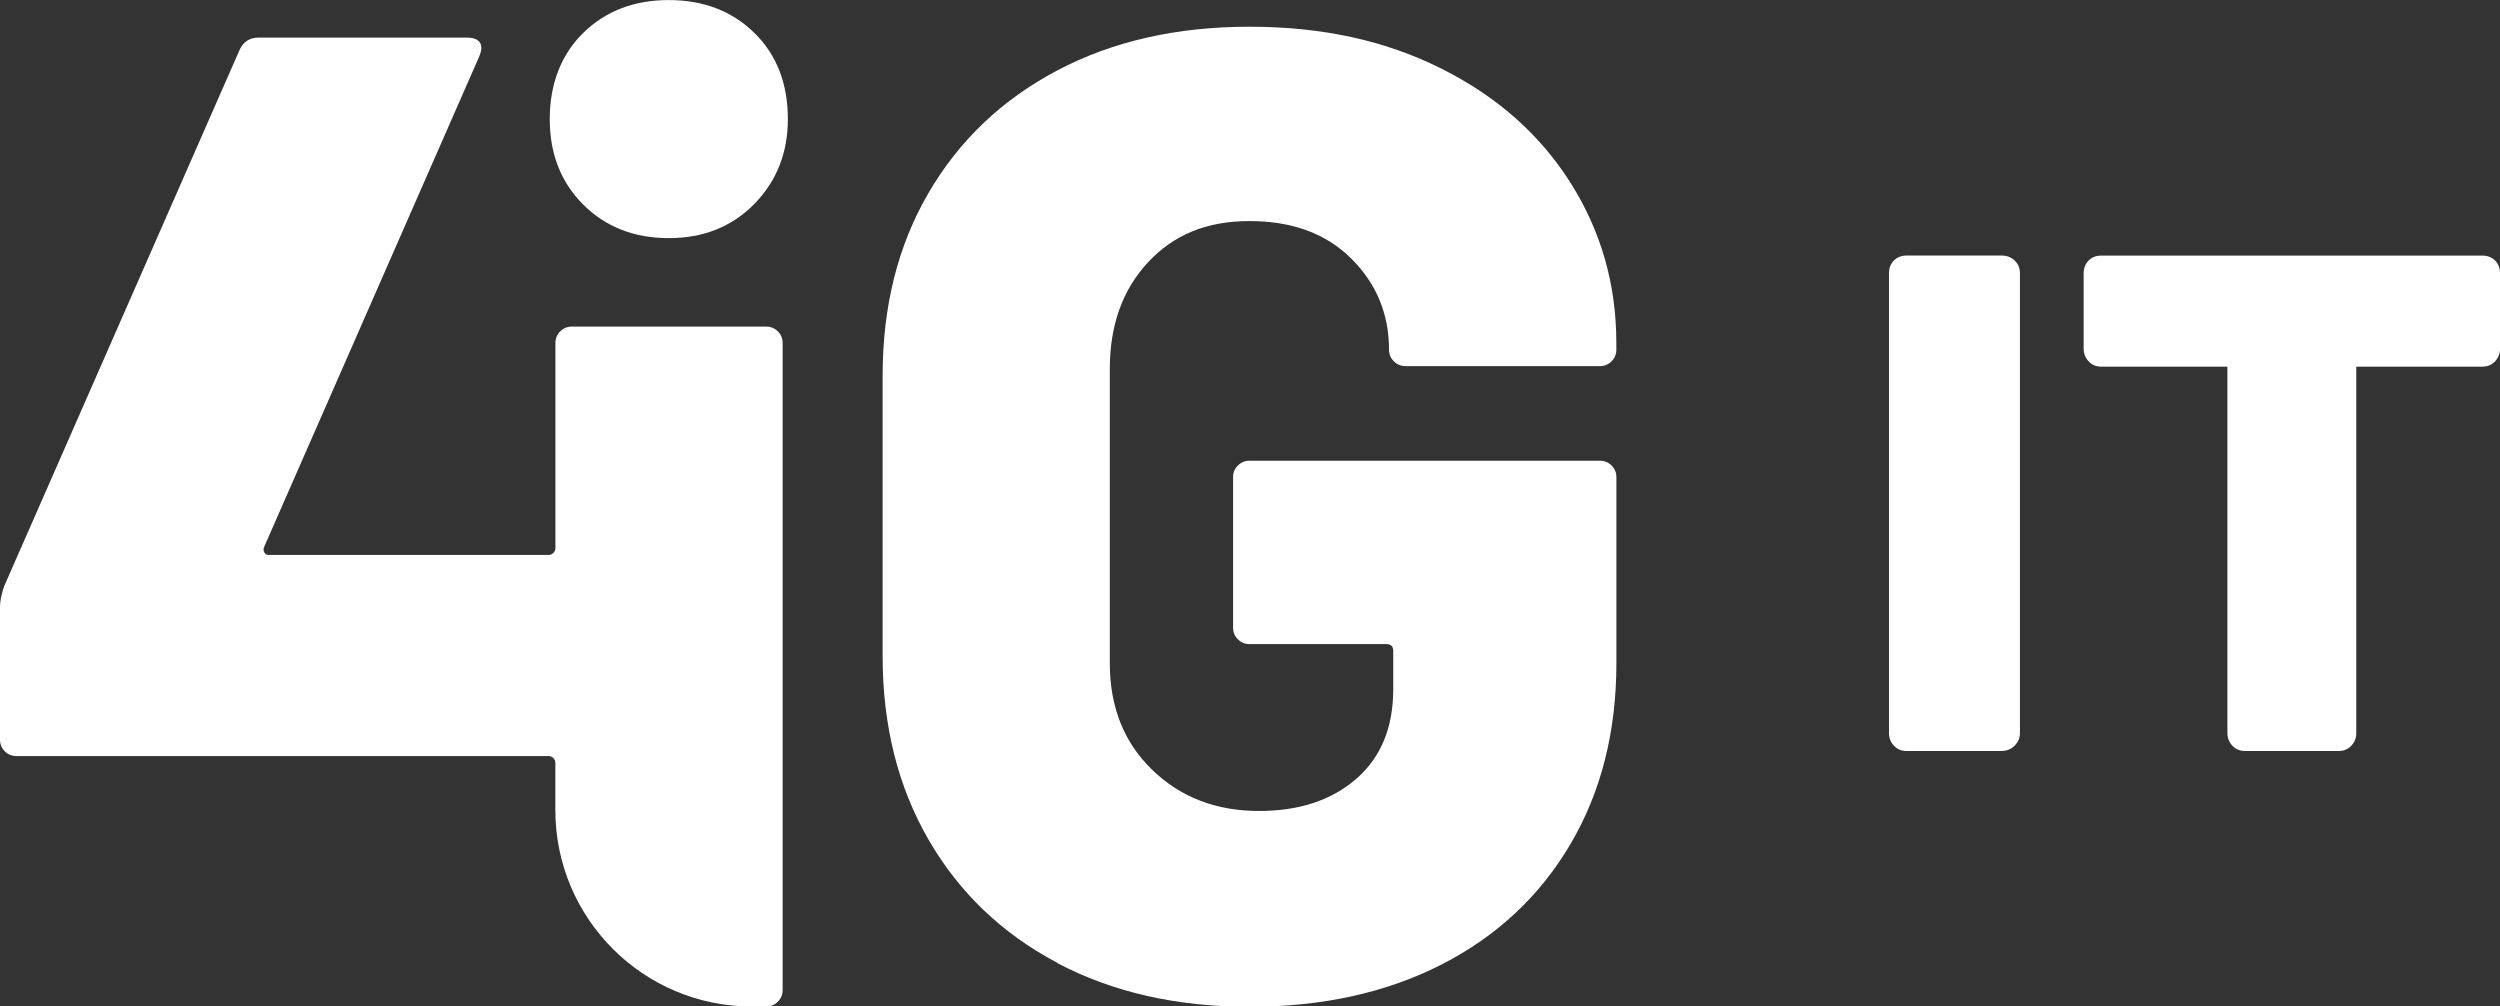 <svg width="77" height="31" viewBox="0 0 77 31" fill="none" xmlns="http://www.w3.org/2000/svg">
<rect x="0" y="0" width="77" height="31" fill="#333333" stroke="none"/>
<g clip-path="url(#clip0_4264_1935)">
<path d="M17.964 6.302C17.276 5.614 16.932 4.736 16.932 3.668C16.932 2.6 17.276 1.687 17.964 1.013C18.653 0.339 19.531 0.002 20.599 0.002C21.667 0.002 22.545 0.339 23.234 1.013C23.922 1.687 24.266 2.572 24.266 3.668C24.266 4.707 23.922 5.578 23.234 6.281C22.545 6.983 21.667 7.334 20.599 7.334C19.531 7.334 18.653 6.99 17.964 6.302Z" fill="white"/>
<path d="M23.957 10.206C23.858 10.109 23.739 10.059 23.599 10.059H17.613C17.471 10.059 17.352 10.109 17.254 10.206C17.155 10.306 17.107 10.424 17.107 10.565V16.881C17.107 16.998 17.013 17.092 16.896 17.092H8.264C8.208 17.092 8.165 17.064 8.138 17.009C8.11 16.952 8.11 16.897 8.138 16.84L14.756 1.749C14.84 1.552 14.847 1.405 14.778 1.305C14.708 1.208 14.574 1.158 14.378 1.158H7.97C7.69 1.158 7.493 1.284 7.379 1.538L0.126 18.06C0.041 18.314 0 18.523 0 18.692V22.78C0 22.922 0.05 23.041 0.147 23.139C0.245 23.238 0.365 23.286 0.506 23.286H16.894C17.011 23.286 17.105 23.38 17.105 23.497V24.951C17.105 28.291 19.815 31 23.155 31H23.599C23.739 31 23.86 30.95 23.957 30.853C24.055 30.755 24.105 30.636 24.105 30.494V10.563C24.105 10.423 24.055 10.304 23.957 10.204V10.206Z" fill="white"/>
<path d="M32.561 29.652C30.859 28.753 29.539 27.488 28.597 25.858C27.657 24.23 27.185 22.346 27.185 20.21V11.57C27.185 9.435 27.655 7.56 28.597 5.944C29.539 4.328 30.859 3.07 32.561 2.171C34.262 1.272 36.235 0.823 38.485 0.823C40.735 0.823 42.672 1.252 44.386 2.109C46.102 2.966 47.429 4.14 48.371 5.628C49.313 7.118 49.783 8.762 49.783 10.559V10.77C49.783 10.912 49.734 11.031 49.634 11.129C49.535 11.228 49.416 11.276 49.276 11.276H43.289C43.148 11.276 43.029 11.226 42.931 11.129C42.832 11.031 42.782 10.912 42.782 10.77C42.782 9.674 42.397 8.741 41.623 7.968C40.85 7.196 39.803 6.809 38.483 6.809C37.163 6.809 36.15 7.232 35.364 8.074C34.576 8.917 34.182 10.013 34.182 11.363V20.425C34.182 21.775 34.617 22.869 35.49 23.713C36.361 24.556 37.458 24.978 38.779 24.978C40.016 24.978 41.013 24.648 41.773 23.988C42.532 23.328 42.912 22.408 42.912 21.228V20.049C42.912 19.909 42.841 19.838 42.7 19.838H38.485C38.343 19.838 38.224 19.788 38.127 19.691C38.027 19.593 37.979 19.474 37.979 19.332V14.696C37.979 14.555 38.027 14.437 38.127 14.337C38.226 14.24 38.345 14.19 38.485 14.19H49.278C49.418 14.19 49.537 14.24 49.636 14.337C49.735 14.437 49.785 14.555 49.785 14.696V20.428C49.785 22.536 49.315 24.391 48.373 25.993C47.431 27.594 46.111 28.831 44.409 29.702C42.708 30.573 40.735 31.009 38.487 31.009C36.239 31.009 34.264 30.56 32.562 29.661L32.561 29.652Z" fill="white"/>
<path d="M58.725 23.131C58.566 23.131 58.434 23.077 58.333 22.968C58.232 22.86 58.181 22.733 58.181 22.587V8.415C58.181 8.255 58.232 8.124 58.333 8.023C58.434 7.922 58.566 7.87 58.725 7.87H61.648C61.807 7.87 61.942 7.922 62.05 8.023C62.158 8.124 62.214 8.255 62.214 8.415V22.585C62.214 22.731 62.158 22.858 62.05 22.967C61.942 23.075 61.807 23.13 61.648 23.13H58.725V23.131Z" fill="white"/>
<path d="M69.149 23.131C68.989 23.131 68.858 23.076 68.757 22.968C68.656 22.86 68.604 22.732 68.604 22.587V11.293H64.722C64.562 11.293 64.431 11.238 64.33 11.13C64.229 11.022 64.177 10.894 64.177 10.749V8.416C64.177 8.257 64.229 8.125 64.33 8.024C64.431 7.923 64.562 7.872 64.722 7.872H76.455C76.615 7.872 76.746 7.923 76.847 8.024C76.948 8.125 77 8.257 77 8.416V10.749C77 10.894 76.948 11.022 76.847 11.13C76.746 11.238 76.615 11.293 76.455 11.293H72.573V22.587C72.573 22.732 72.522 22.86 72.421 22.968C72.32 23.076 72.188 23.131 72.028 23.131H69.151H69.149Z" fill="white"/>
</g>
<defs>
<clipPath id="clip0_4264_1935">
<rect width="77" height="31" fill="white"/>
</clipPath>
</defs>
</svg>
